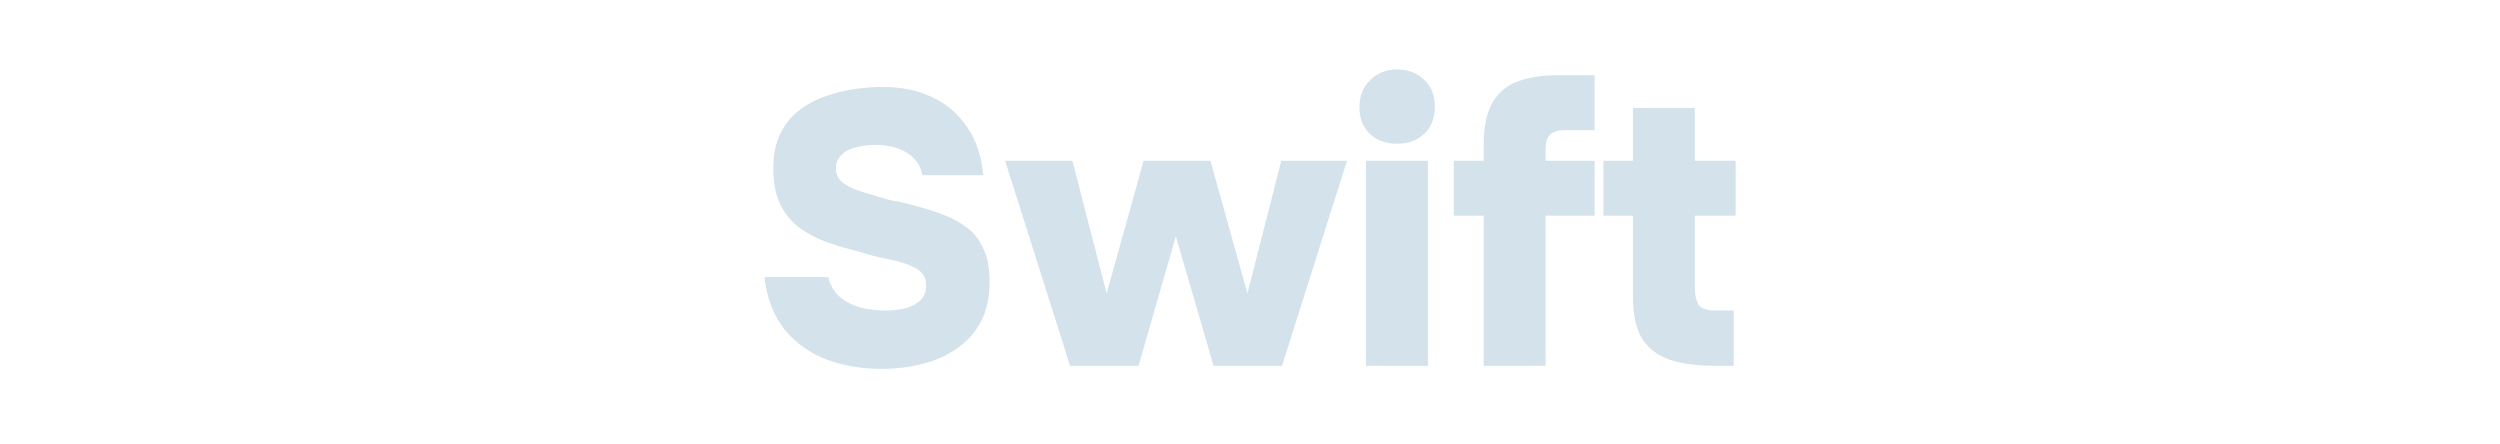 <svg xmlns="http://www.w3.org/2000/svg" width="360" height="64" viewBox="0 0 360 64" fill="none"><path d="M246.962 52.672C244.423 52.672 242.276 52.392 240.522 51.832C238.767 51.235 237.423 50.227 236.49 48.808C235.594 47.352 235.146 45.317 235.146 42.704V31.056H230.89V23.16H235.146V15.544H244.05V23.16H249.93V31.056H244.05V41.416C244.05 42.387 244.218 43.189 244.554 43.824C244.89 44.421 245.748 44.72 247.13 44.72H249.65V52.672H246.962Z" fill="#D3E2EB"></path><path d="M213.662 52.672V31.056H209.35V23.16H213.662V20.64C213.662 18.363 214.035 16.496 214.782 15.04C215.528 13.584 216.686 12.52 218.254 11.848C219.859 11.176 221.856 10.84 224.246 10.84H229.622V18.736H225.366C224.656 18.736 224.096 18.848 223.686 19.072C223.275 19.259 222.976 19.576 222.79 20.024C222.64 20.434 222.566 20.957 222.566 21.592V23.16H229.622V31.056H222.566V52.672H213.662Z" fill="#D3E2EB"></path><path d="M196.708 52.672V23.16H205.612V52.672H196.708ZM201.188 20.696C199.545 20.696 198.22 20.211 197.212 19.24C196.241 18.269 195.756 17 195.756 15.432C195.756 13.827 196.279 12.52 197.324 11.512C198.369 10.504 199.676 10 201.244 10C202.737 10 204.007 10.485 205.052 11.456C206.097 12.427 206.62 13.733 206.62 15.376C206.62 16.981 206.116 18.269 205.108 19.24C204.1 20.211 202.793 20.696 201.188 20.696Z" fill="#D3E2EB"></path><path d="M154.092 52.672L144.74 23.16H154.428L159.356 42.256L164.676 23.16H174.308L179.628 42.256L184.5 23.16H193.964L184.612 52.672H174.756L169.324 34.024L163.948 52.672H154.092Z" fill="#D3E2EB"></path><path d="M126.926 53.12C124.088 53.12 121.456 52.672 119.03 51.776C116.603 50.842 114.587 49.405 112.982 47.464C111.414 45.485 110.443 42.965 110.07 39.904H119.254C119.552 41.061 120.094 41.994 120.878 42.703C121.699 43.413 122.688 43.935 123.846 44.272C125.003 44.57 126.235 44.719 127.542 44.719C128.438 44.719 129.334 44.626 130.23 44.44C131.126 44.215 131.872 43.842 132.47 43.319C133.067 42.797 133.366 42.069 133.366 41.136C133.366 40.426 133.198 39.866 132.862 39.456C132.526 39.008 132.04 38.653 131.406 38.392C130.808 38.093 130.062 37.831 129.166 37.608C128.606 37.458 128.027 37.328 127.43 37.215C126.832 37.103 126.254 36.973 125.694 36.824C125.134 36.674 124.574 36.506 124.014 36.319C122.334 35.909 120.728 35.442 119.198 34.919C117.667 34.359 116.304 33.65 115.11 32.791C113.952 31.933 113.038 30.813 112.366 29.431C111.694 28.05 111.358 26.333 111.358 24.279C111.358 22.301 111.694 20.621 112.366 19.239C113.075 17.821 114.008 16.682 115.166 15.823C116.36 14.928 117.648 14.255 119.03 13.807C120.448 13.322 121.848 12.986 123.23 12.8C124.648 12.613 125.955 12.52 127.15 12.52C129.8 12.52 132.152 13.005 134.206 13.976C136.296 14.946 137.976 16.384 139.246 18.288C140.552 20.154 141.336 22.469 141.598 25.232H132.806C132.656 24.261 132.264 23.458 131.63 22.823C131.032 22.189 130.248 21.703 129.278 21.367C128.344 21.032 127.262 20.863 126.03 20.863C125.283 20.863 124.555 20.938 123.846 21.087C123.174 21.2 122.576 21.386 122.054 21.648C121.568 21.909 121.158 22.264 120.822 22.712C120.523 23.122 120.374 23.645 120.374 24.279C120.374 24.951 120.598 25.53 121.046 26.015C121.494 26.463 122.128 26.855 122.95 27.192C123.808 27.527 124.854 27.863 126.086 28.2C126.944 28.498 127.822 28.741 128.718 28.927C129.651 29.077 130.547 29.282 131.406 29.544C132.974 29.917 134.411 30.365 135.718 30.887C137.062 31.373 138.238 32.008 139.246 32.791C140.254 33.538 141.038 34.546 141.598 35.816C142.195 37.047 142.494 38.615 142.494 40.52C142.494 42.834 142.064 44.794 141.206 46.4C140.347 47.968 139.171 49.255 137.678 50.264C136.184 51.272 134.504 51.999 132.638 52.447C130.808 52.895 128.904 53.12 126.926 53.12Z" fill="#D3E2EB"></path></svg>
